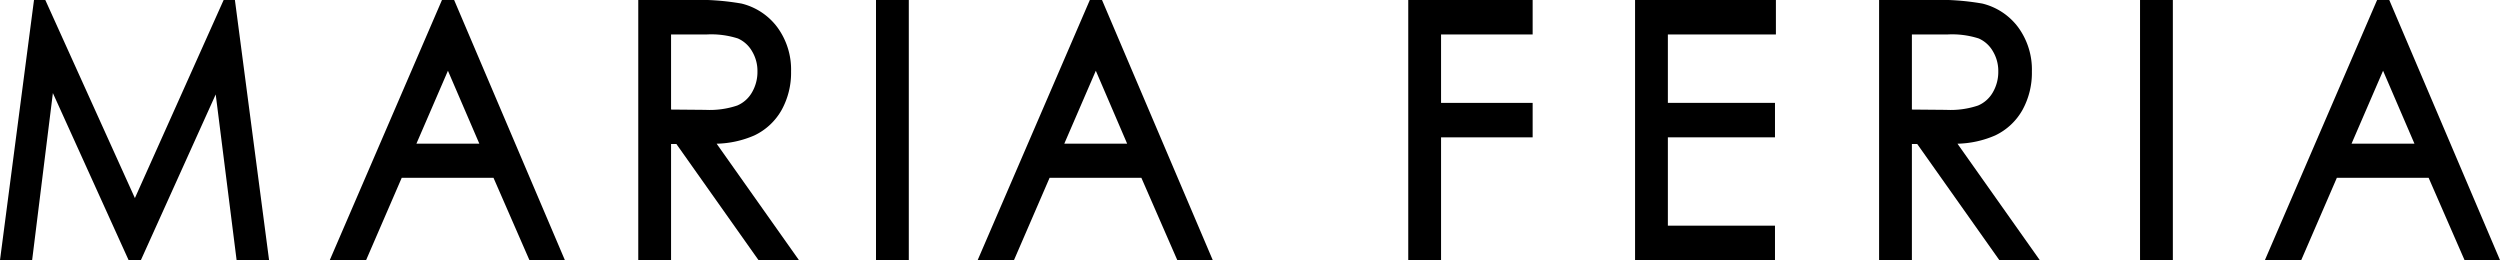 <svg xmlns="http://www.w3.org/2000/svg" width="250.57" height="26.072" viewBox="0 0 250.57 26.072">
  <g id="logo" transform="translate(-37.43 -33.964)">
    <path id="合体_1" data-name="合体 1" d="M23.715,26.072,21.62,9.464l-7.5,16.608h-1.23L5.3,9.328,3.221,26.072H0L3.408,0H4.541l8.979,19.854L22.415,0h1.129l3.425,26.072Z" transform="translate(37.43 33.964)"/>
    <path id="合体_2" data-name="合体 2" d="M20.011,26.072l-3.6-8.249h-9.2L3.641,26.072H0L11.246,0h1.219l11.1,26.072ZM8.684,14.4H14.99L11.844,7.09Z" transform="translate(70.482 33.964)"/>
    <path id="合体_3" data-name="合体 3" d="M12.053,26.072,3.821,14.432H3.287V26.072H0V0H5.059a25.3,25.3,0,0,1,5.288.357,6.348,6.348,0,0,1,3.59,2.374,7.17,7.17,0,0,1,1.378,4.442,7.7,7.7,0,0,1-.945,3.847,6.164,6.164,0,0,1-2.73,2.551,10.014,10.014,0,0,1-3.785.833l8.251,11.669ZM3.287,10.981l3.445.03a8.618,8.618,0,0,0,3.189-.436A3.1,3.1,0,0,0,11.4,9.255a4.063,4.063,0,0,0,.546-2.09A3.827,3.827,0,0,0,11.4,5.13,3.055,3.055,0,0,0,9.989,3.856a8.762,8.762,0,0,0-3.165-.4H3.287Z" transform="translate(101.402 33.964)"/>
    <path id="合体_4" data-name="合体 4" d="M0,26.072V0H3.287V26.072Z" transform="translate(125.23 33.964)"/>
    <path id="合体_5" data-name="合体 5" d="M20.01,26.072l-3.6-8.249h-9.2L3.641,26.072H0L11.245,0h1.22l11.1,26.072ZM8.684,14.4h6.3L11.844,7.09Z" transform="translate(135.418 33.964)"/>
    <path id="合体_6" data-name="合体 6" d="M0,26.072V0H12.467V3.454H3.287v6.858h9.18v3.454H3.287V26.072Z" transform="translate(178.577 33.964)"/>
    <path id="合体_7" data-name="合体 7" d="M0,26.072V0H14.116V3.454H3.288v6.858H14.024v3.454H3.288v8.852H14.024v3.454Z" transform="translate(201.309 33.964)"/>
    <path id="合体_8" data-name="合体 8" d="M12.053,26.072l-.149-.211L3.821,14.432H3.287V26.072H0V0H5.059a25.3,25.3,0,0,1,5.288.357,6.348,6.348,0,0,1,3.59,2.374,7.17,7.17,0,0,1,1.377,4.442,7.71,7.71,0,0,1-.944,3.847,6.164,6.164,0,0,1-2.73,2.551,10.014,10.014,0,0,1-3.785.833l8.251,11.669ZM3.287,10.981l3.445.03a8.618,8.618,0,0,0,3.189-.436A3.1,3.1,0,0,0,11.4,9.255a4.063,4.063,0,0,0,.546-2.09A3.827,3.827,0,0,0,11.4,5.13,3.055,3.055,0,0,0,9.989,3.856a8.762,8.762,0,0,0-3.165-.4H3.287Z" transform="translate(225.768 33.964)"/>
    <path id="合体_9" data-name="合体 9" d="M0,26.072V0H3.288V26.072Z" transform="translate(251.922 33.964)"/>
    <path id="合体_10" data-name="合体 10" d="M20.011,26.072l-3.6-8.249h-9.2L3.641,26.072H0L11.246,0h1.219l11.1,26.072ZM8.684,14.4H14.99L11.844,7.09Z" transform="translate(264.436 33.964)"/>
  </g>
</svg>
